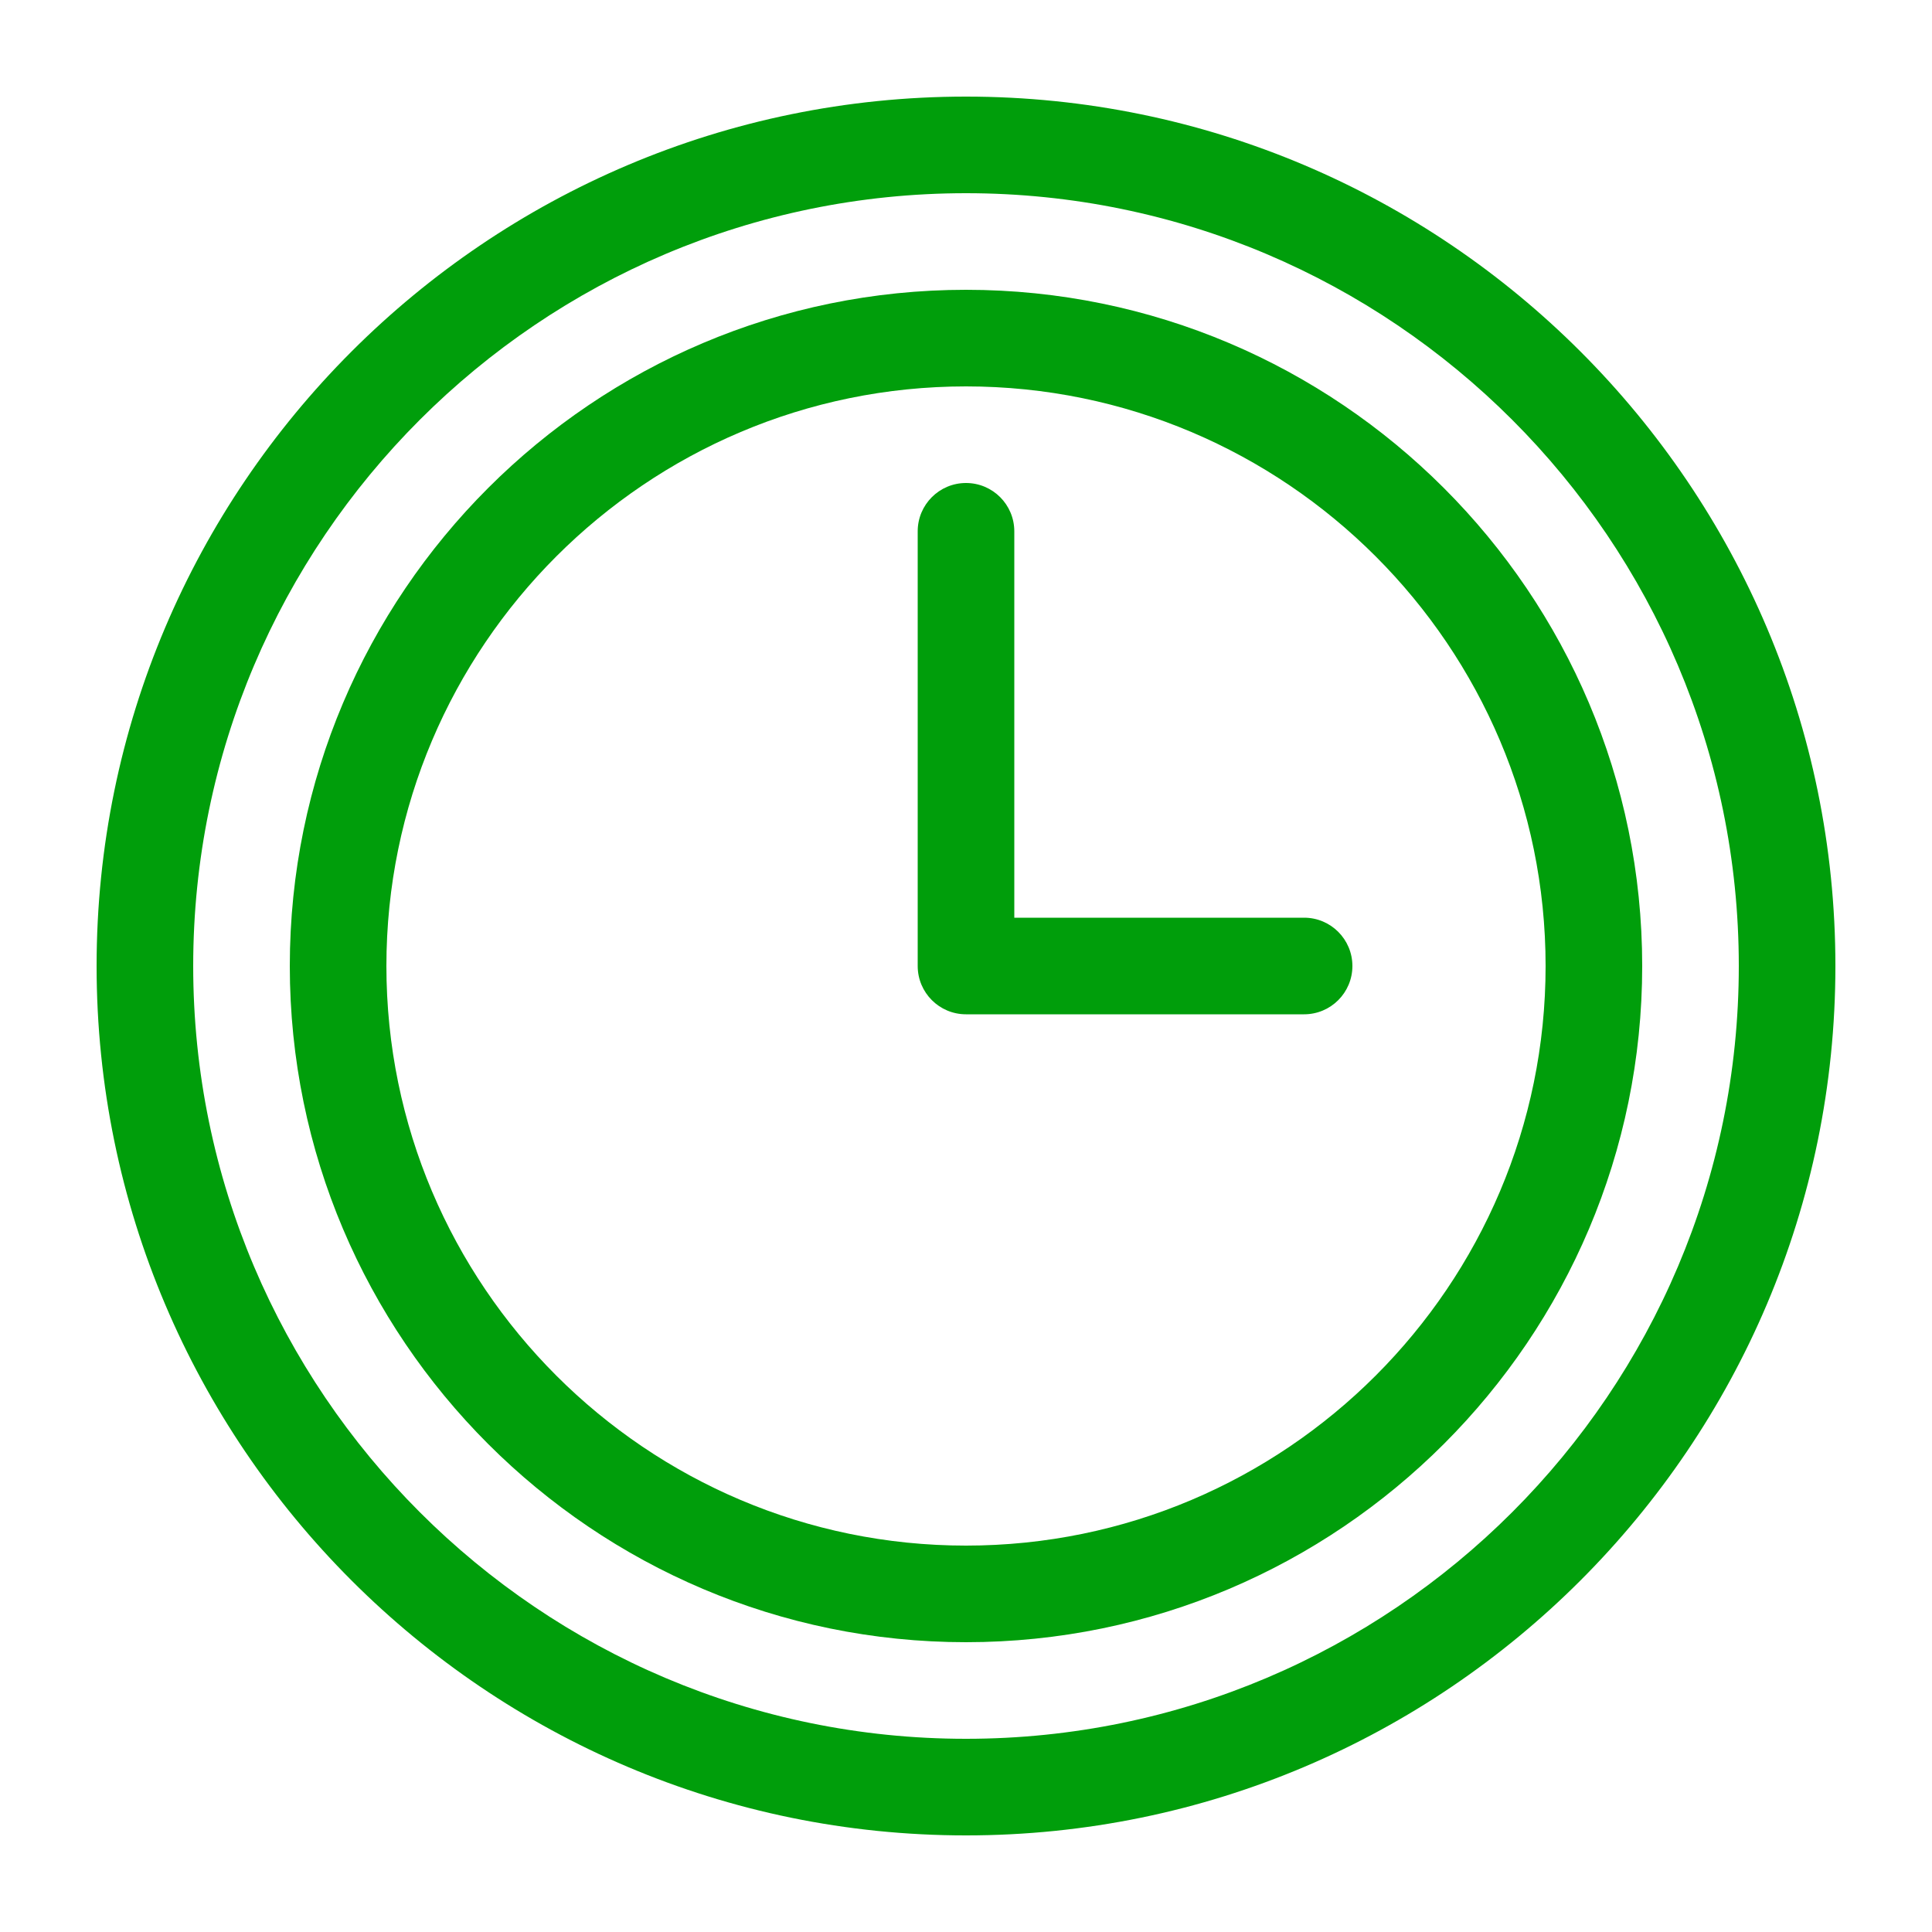<?xml version="1.0" encoding="utf-8"?>
<!-- Clock icon by Arthur Shlain from Usefulicons.com -->
<svg xmlns="http://www.w3.org/2000/svg" xmlns:xlink="http://www.w3.org/1999/xlink" xml:space="preserve" version="1.1" x="0px" y="0px" viewBox="0 0 100 100" width="16px" height="16px"><g style="fill: #009e0b"><path d="M50,95C25.187,95,5,74.813,5,50S25.187,5,50,5S95,25.187,95,50S74.813,95,50,95ZM50,10C27.944,10,10,27.944,10,50S27.944,90,50,90S90,72.056,90,50S72.056,10,50,10Z" stroke="none"></path><path d="M50,85C30.701,85,15,69.299,15,50S30.701,15,50,15S85,30.701,85,50S69.299,85,50,85ZM50,20C33.458,20,20,33.458,20,50S33.458,80,50,80S80,66.542,80,50S66.542,20,50,20Z" stroke="none"></path><path d="M67.5,52.5L50,52.5C48.619,52.5,47.5,51.381,47.5,50L47.5,27.5C47.5,26.119,48.619,25,50,25S52.5,26.119,52.5,27.5L52.5,47.5L67.5,47.5C68.881,47.5,70,48.619,70,50S68.881,52.5,67.5,52.5Z" stroke="none"></path></g></svg>